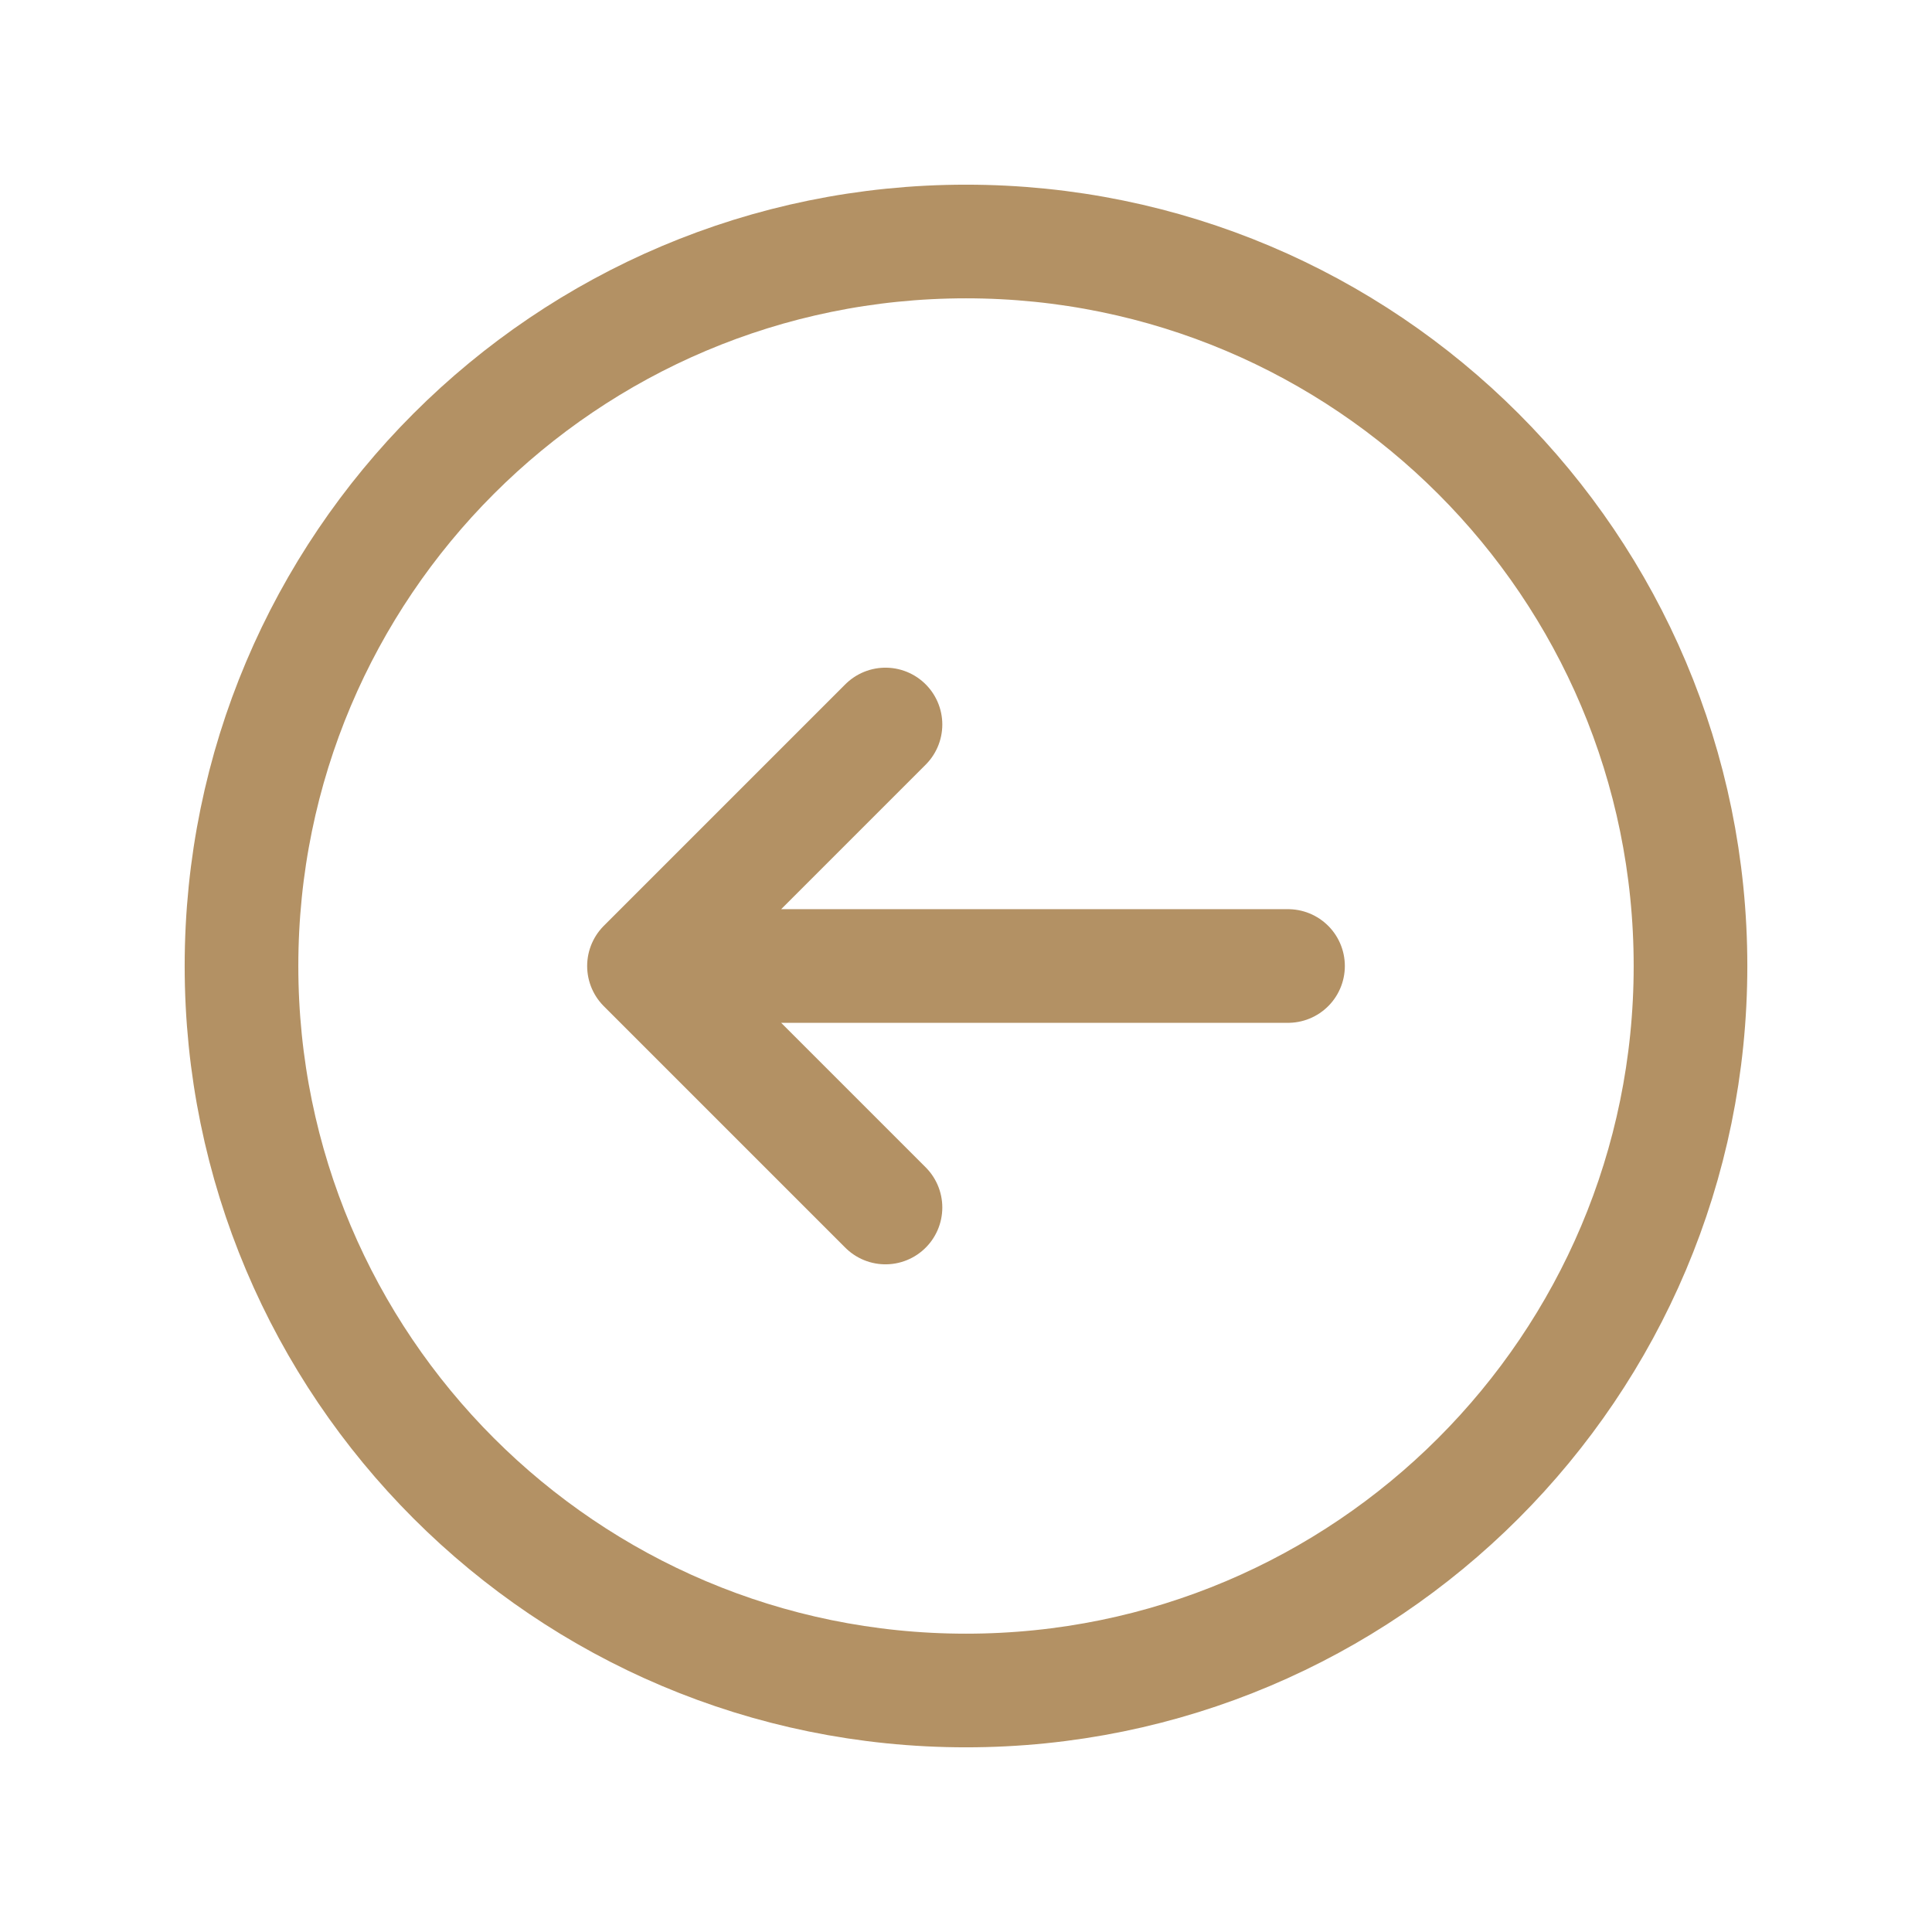 <svg width="34" height="34" viewBox="0 0 34 34" fill="none" xmlns="http://www.w3.org/2000/svg">
<path d="M22.667 17L11.333 17M11.333 17L15.583 12.75M11.333 17L15.583 21.25M29.75 17C29.75 24.042 24.042 29.75 17 29.75C9.958 29.75 4.25 24.042 4.25 17C4.25 9.958 9.958 4.25 17 4.25C24.042 4.25 29.75 9.958 29.75 17Z" stroke="#B39164" stroke-width="2" stroke-linecap="round" stroke-linejoin="round"/>
</svg>
